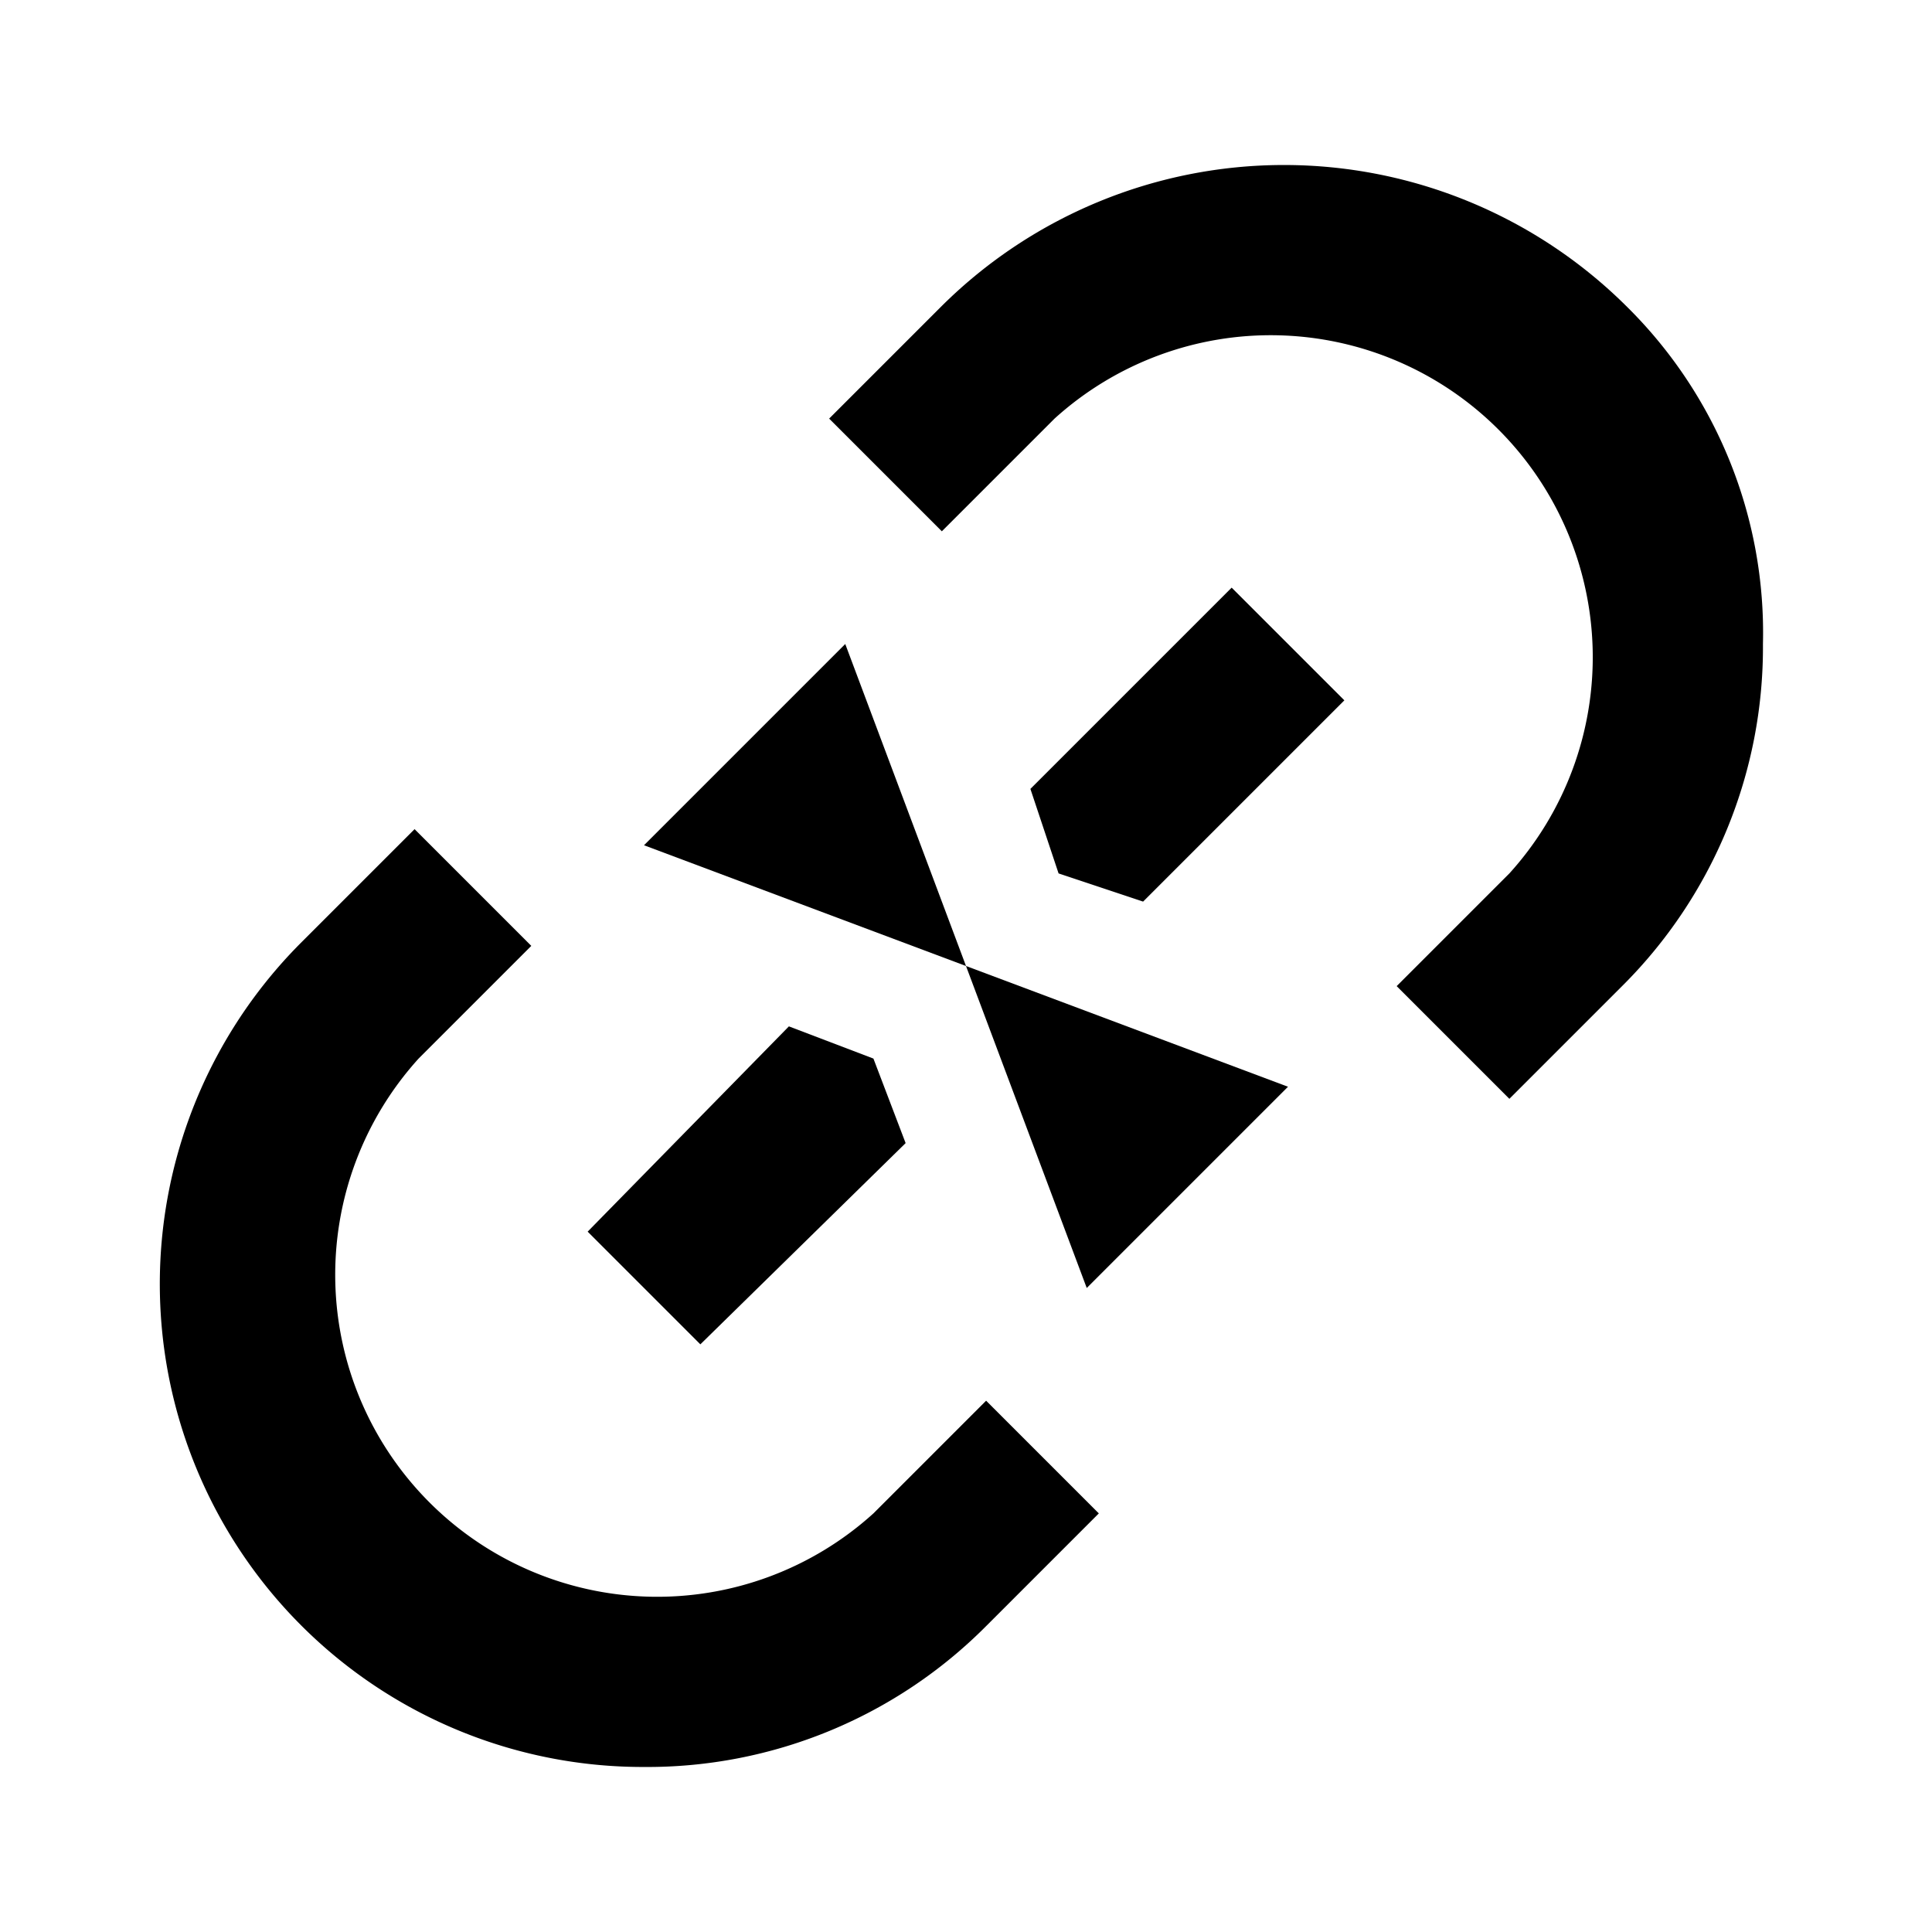 <svg xmlns="http://www.w3.org/2000/svg" height="48" width="48" viewBox="0 0 48 48">
  <title>Shopicons_Regular_Link_Off</title>
  <path d="M0,0H48V48H0Z" transform="translate(0 0)" style="fill: none"/>
  <g>
    <polygon points="17.4 33.4 22.5 28.4 21.7 26.3 19.6 25.5 14.6 30.6 17.4 33.4"/>
    <polygon points="30.6 14.6 25.6 19.6 26.3 21.7 28.4 22.4 33.4 17.4 30.6 14.6"/>
    <polygon points="32 27 24 24 27 32 32 27"/>
    <polygon points="21 16 16 21 24 24 21 16"/>
    <path d="M24.5,34.8l-2.8,2.8A8,8,0,0,1,10.4,26.3l2.8-2.8-.5-.5-1.5-1.5-.9-.9L7.5,23.4A12,12,0,0,0,16,43.9a11.87,11.87,0,0,0,8.5-3.5l2.8-2.8-.9-.9L25,35.3Z" transform="translate(0 0)"/>
    <path d="M40.4,7.6a12.07,12.07,0,0,0-17,0l-2.8,2.8.9.9L23,12.8l.4.4,2.8-2.8A8,8,0,0,1,37.5,21.7l-2.8,2.8.4.4,1.5,1.5.9.9,2.8-2.8A11.87,11.87,0,0,0,43.8,16,11.39,11.39,0,0,0,40.4,7.6Z" transform="translate(0 0)"/>
  </g>
</svg>
